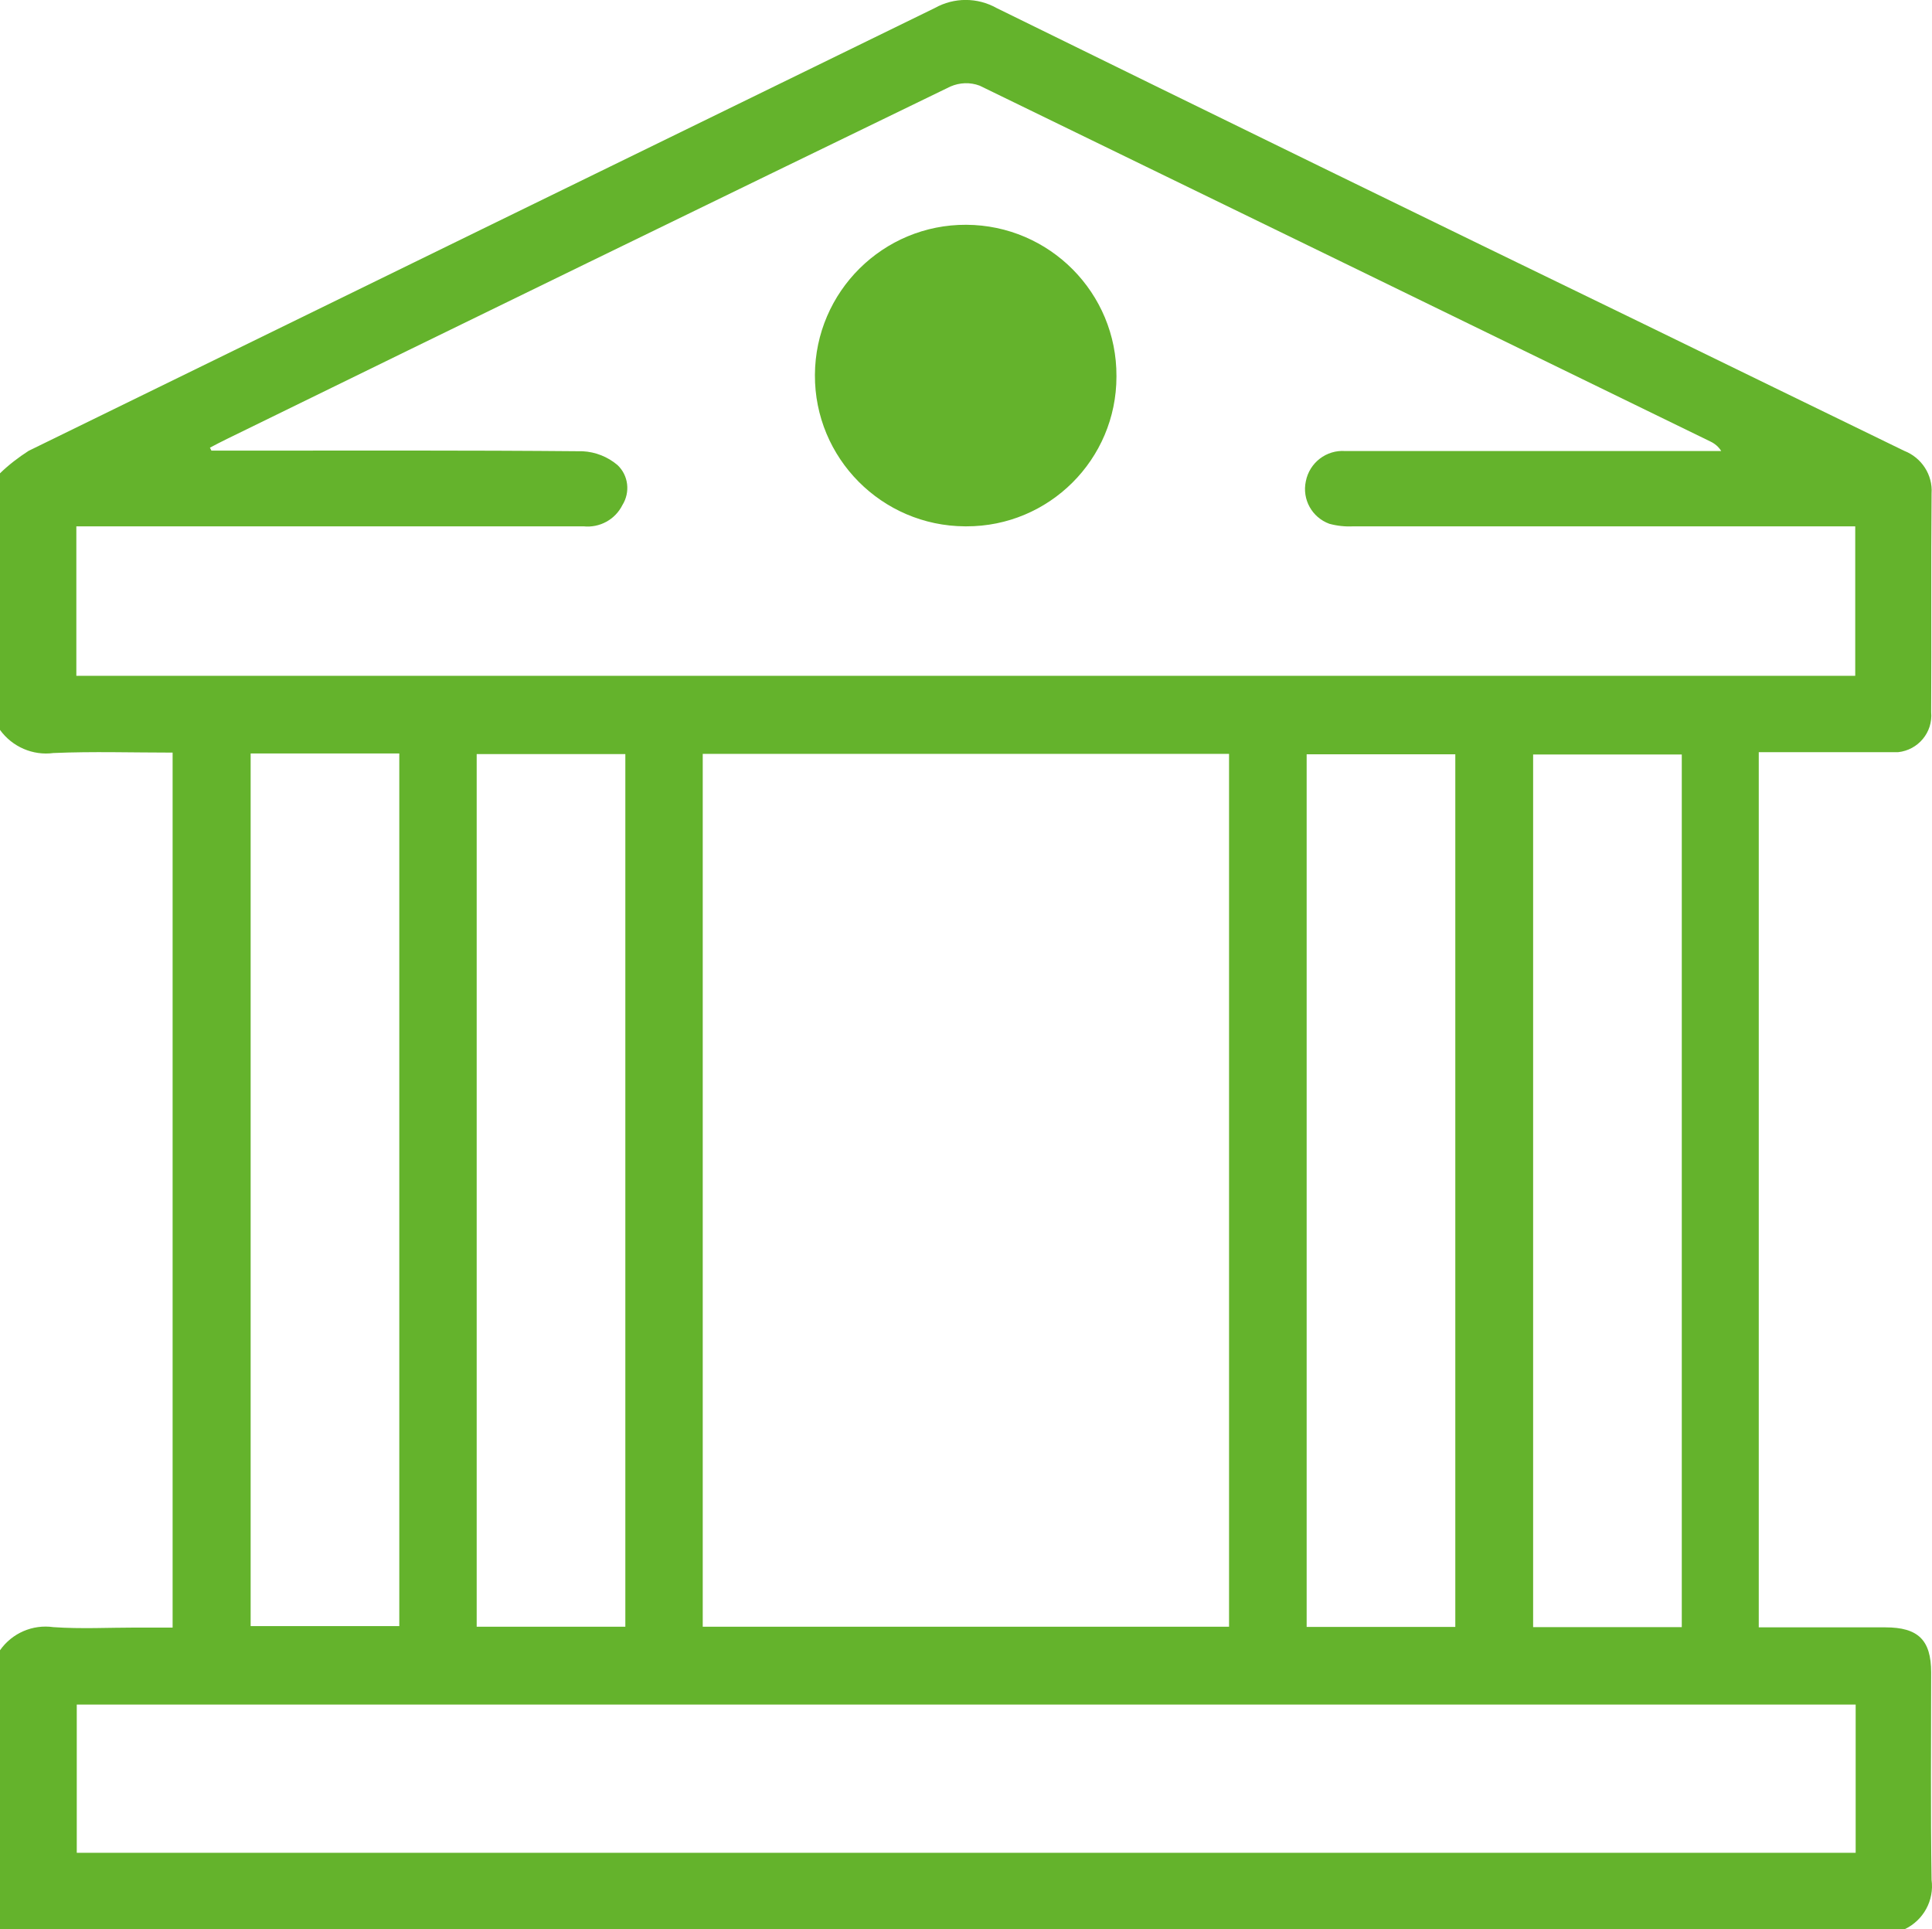<?xml version="1.0" encoding="UTF-8"?>
<svg xmlns="http://www.w3.org/2000/svg" id="Ebene_1" viewBox="0 0 91.11 90.98">
  <defs>
    <style>.cls-1{fill:#64b32c;}</style>
  </defs>
  <g id="Gruppe_88">
    <path id="Pfad_357" class="cls-1" d="m89.84,90.98H0v-13.16c.57-.81,1.54-1.23,2.52-1.09,1.3.09,2.61.02,3.91.02h1.71v-41.26c-1.9,0-3.77-.06-5.62.02-.97.13-1.94-.29-2.52-1.09v-12.1c.41-.4.87-.75,1.35-1.06C15.59,14.29,29.83,7.34,44.08.38c.91-.51,2.01-.51,2.92,0,10.16,4.99,20.33,9.96,30.52,14.9,4.09,1.99,8.18,3.99,12.28,5.98.82.32,1.35,1.13,1.29,2.01-.03,3.44,0,6.88-.02,10.31.09.95-.61,1.79-1.56,1.89-.1,0-.21,0-.31,0-1.28,0-2.55,0-3.82,0h-2.44v41.27h5.97c1.55,0,2.16.6,2.16,2.13,0,3.26-.03,6.52.02,9.78.13.96-.38,1.9-1.26,2.32h0ZM3.6,31.87h83.89v-7.05h-23.67c-.38.02-.76-.02-1.13-.12-.82-.3-1.29-1.15-1.11-2,.17-.88.97-1.5,1.87-1.43h17.72c-.12-.2-.3-.35-.51-.45-11.48-5.6-22.97-11.19-34.46-16.78-.45-.17-.94-.15-1.38.04-11.38,5.52-22.76,11.06-34.12,16.62-.27.13-.53.27-.8.41l.07.14h.97c5.51,0,11.03-.02,16.54.03.6.03,1.18.26,1.64.65.52.49.61,1.28.23,1.89-.34.68-1.07,1.08-1.83,1-7.62,0-15.24,0-22.85,0h-1.07v7.05h0Zm29.54,44.84h24.82v-41.16h-24.82v41.16Zm54.37,3.67H3.62v6.99h83.89v-6.99ZM11.82,35.53v41.15h7.01v-41.15h-7.01Zm17.67,41.19v-41.16h-7.01v41.15h7.01Zm39.14.01v-41.16h-7.01v41.15h7.01Zm10.68.01v-41.16h-7.01v41.15h7.01Z"></path>
    <path id="Pfad_358" class="cls-1" d="m45.51,24.82c-3.93-.02-7.1-3.22-7.08-7.14.02-3.93,3.22-7.1,7.14-7.08,3.93.02,7.1,3.22,7.08,7.14v.02c0,3.91-3.18,7.07-7.08,7.06h-.06Z"></path>
  </g>
</svg>
